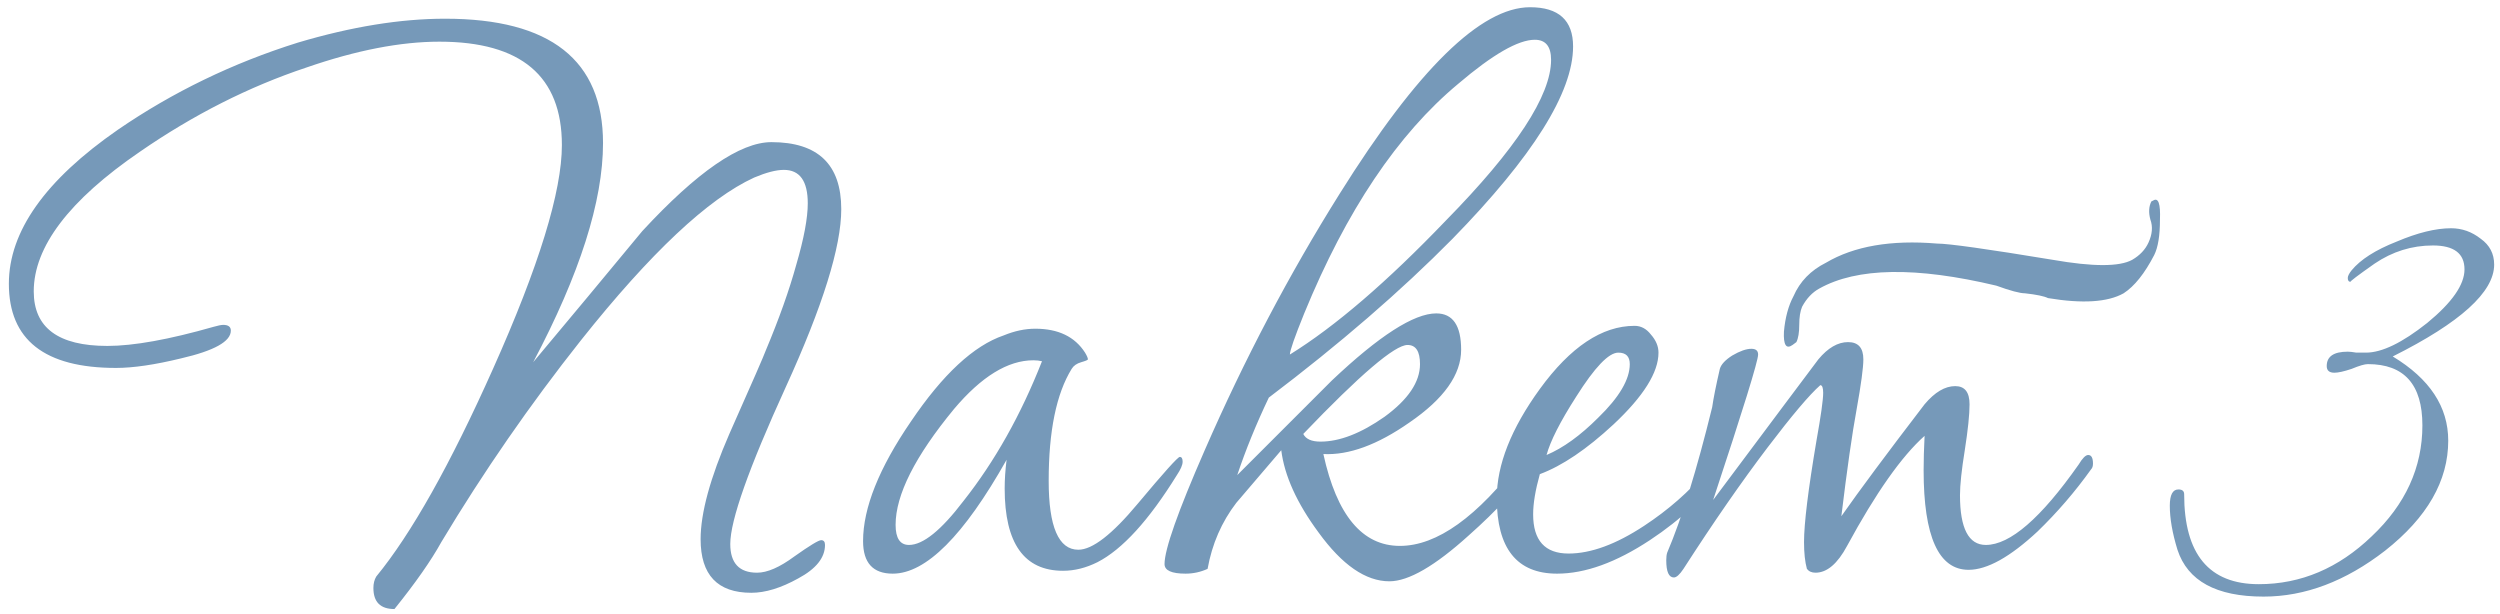 <?xml version="1.0" encoding="UTF-8"?> <svg xmlns="http://www.w3.org/2000/svg" width="167" height="41" viewBox="0 0 167 41" fill="none"> <path d="M56.196 13.969C56.196 16.483 54.961 20.445 52.489 25.857C50.018 31.268 48.782 34.762 48.782 36.338C48.782 37.617 49.379 38.256 50.572 38.256C51.254 38.256 52.085 37.894 53.065 37.169C54.087 36.445 54.684 36.083 54.854 36.083C55.025 36.083 55.11 36.189 55.11 36.402C55.11 37.254 54.513 38 53.32 38.639C52.17 39.278 51.126 39.598 50.189 39.598C47.93 39.598 46.801 38.405 46.801 36.019C46.801 34.272 47.44 31.928 48.719 28.988C50.252 25.537 51.062 23.683 51.147 23.428C52.042 21.297 52.724 19.38 53.193 17.676C53.704 15.929 53.959 14.565 53.959 13.585C53.959 12.094 53.427 11.348 52.362 11.348C51.85 11.348 51.19 11.519 50.38 11.86C47.313 13.266 43.456 16.887 38.812 22.725C35.403 27.028 32.293 31.523 29.481 36.21C28.799 37.446 27.755 38.937 26.349 40.684C25.412 40.684 24.943 40.216 24.943 39.278C24.943 38.98 25.007 38.724 25.135 38.511C27.478 35.657 30.077 31.034 32.932 24.642C36 17.782 37.534 12.797 37.534 9.687C37.534 5.085 34.807 2.784 29.353 2.784C26.754 2.784 23.793 3.359 20.469 4.51C16.634 5.788 12.927 7.663 9.348 10.134C4.619 13.372 2.254 16.483 2.254 19.465C2.254 21.894 3.894 23.108 7.175 23.108C8.922 23.108 11.287 22.682 14.27 21.83C14.568 21.745 14.781 21.702 14.909 21.702C15.25 21.702 15.42 21.83 15.42 22.086C15.42 22.81 14.312 23.428 12.097 23.939C10.35 24.365 8.901 24.578 7.75 24.578C2.978 24.578 0.592 22.703 0.592 18.954C0.592 15.46 3.021 12.03 7.878 8.664C11.543 6.15 15.548 4.211 19.894 2.848C23.473 1.783 26.754 1.25 29.736 1.25C36.767 1.25 40.282 4.02 40.282 9.559C40.282 13.436 38.727 18.315 35.617 24.195C38.045 21.297 40.474 18.379 42.903 15.439C46.567 11.476 49.443 9.495 51.531 9.495C54.641 9.495 56.196 10.986 56.196 13.969ZM79 30.842C79 31.055 78.872 31.353 78.616 31.736C76.742 34.762 74.973 36.7 73.312 37.553C72.545 37.936 71.778 38.128 71.011 38.128C68.412 38.128 67.112 36.296 67.112 32.631C67.112 32.035 67.155 31.396 67.24 30.714C64.385 35.784 61.85 38.32 59.634 38.32C58.313 38.32 57.653 37.595 57.653 36.147C57.653 33.931 58.718 31.268 60.849 28.157C62.979 25.004 65.046 23.087 67.048 22.405C67.772 22.107 68.476 21.958 69.157 21.958C70.691 21.958 71.799 22.491 72.481 23.556C72.609 23.769 72.672 23.918 72.672 24.003C72.672 24.046 72.523 24.11 72.225 24.195C71.927 24.28 71.714 24.429 71.586 24.642C70.563 26.304 70.052 28.797 70.052 32.12C70.052 35.188 70.713 36.722 72.033 36.722C72.971 36.722 74.292 35.699 75.996 33.654C77.743 31.566 78.68 30.522 78.808 30.522C78.936 30.522 79 30.629 79 30.842ZM69.605 24.131C69.434 24.088 69.243 24.067 69.029 24.067C67.325 24.067 65.557 25.154 63.725 27.326C61.126 30.48 59.826 33.057 59.826 35.06C59.826 35.955 60.124 36.402 60.721 36.402C61.658 36.402 62.873 35.422 64.364 33.462C66.452 30.82 68.199 27.71 69.605 24.131ZM105.082 3.104C105.082 6.171 102.398 10.454 97.029 15.95C93.578 19.444 89.487 22.98 84.757 26.56C83.905 28.349 83.202 30.075 82.648 31.736C84.779 29.606 86.888 27.497 88.976 25.409C92.129 22.427 94.451 20.935 95.942 20.935C97.05 20.935 97.604 21.745 97.604 23.364C97.604 25.026 96.454 26.645 94.153 28.221C92.022 29.713 90.105 30.416 88.401 30.33C89.295 34.421 91 36.466 93.514 36.466C95.985 36.466 98.691 34.527 101.631 30.65C101.886 30.267 102.142 30.075 102.398 30.075C102.611 30.075 102.717 30.181 102.717 30.394C102.717 30.565 102.632 30.778 102.461 31.034C101.439 32.525 99.99 34.101 98.115 35.763C95.857 37.808 94.089 38.831 92.811 38.831C91.234 38.831 89.657 37.744 88.081 35.571C86.632 33.611 85.801 31.779 85.588 30.075C84.566 31.268 83.564 32.44 82.585 33.59C81.605 34.868 80.965 36.338 80.667 38C80.198 38.213 79.708 38.32 79.197 38.32C78.26 38.32 77.791 38.106 77.791 37.68C77.791 36.7 78.686 34.165 80.475 30.075C83.117 24.024 86.121 18.315 89.487 12.946C94.685 4.637 98.925 0.483 102.206 0.483C104.123 0.483 105.082 1.357 105.082 3.104ZM103.612 3.998C103.612 3.104 103.25 2.656 102.525 2.656C101.418 2.656 99.713 3.636 97.412 5.596C93.365 8.962 89.934 14.075 87.122 20.935C86.483 22.512 86.164 23.428 86.164 23.683C89.189 21.809 92.661 18.826 96.581 14.736C101.268 9.964 103.612 6.384 103.612 3.998ZM94.856 24.323C94.856 23.471 94.579 23.044 94.025 23.044C93.173 23.044 90.851 25.026 87.058 28.988C87.229 29.329 87.612 29.5 88.209 29.5C89.487 29.5 90.915 28.946 92.491 27.838C94.067 26.687 94.856 25.516 94.856 24.323ZM115.133 31.097C115.133 31.183 115.09 31.31 115.005 31.481C113.94 33.143 112.342 34.676 110.211 36.083C107.953 37.574 105.887 38.32 104.012 38.32C101.327 38.32 99.985 36.636 99.985 33.27C99.985 31.055 100.944 28.626 102.861 25.984C104.907 23.172 107.016 21.766 109.189 21.766C109.615 21.766 109.977 21.958 110.275 22.341C110.616 22.725 110.787 23.13 110.787 23.556C110.787 24.877 109.785 26.474 107.783 28.349C105.993 30.011 104.353 31.119 102.861 31.673C102.563 32.738 102.414 33.633 102.414 34.357C102.414 36.104 103.202 36.977 104.779 36.977C106.27 36.977 107.953 36.36 109.828 35.124C111.447 34.059 112.832 32.844 113.982 31.481C114.28 31.055 114.579 30.842 114.877 30.842C115.047 30.842 115.133 30.927 115.133 31.097ZM108.869 24.323C108.869 23.811 108.614 23.556 108.102 23.556C107.463 23.556 106.526 24.536 105.29 26.496C104.225 28.157 103.564 29.457 103.309 30.394C104.417 29.926 105.567 29.095 106.76 27.902C108.166 26.538 108.869 25.345 108.869 24.323ZM139.811 30.97C139.811 31.14 139.768 31.268 139.683 31.353C138.618 32.844 137.425 34.229 136.104 35.507C134.272 37.212 132.738 38.064 131.502 38.064C129.5 38.064 128.498 35.848 128.498 31.417C128.498 30.735 128.52 29.968 128.562 29.116C127.028 30.48 125.303 32.93 123.385 36.466C122.746 37.659 122.043 38.256 121.276 38.256C121.021 38.256 120.829 38.17 120.701 38C120.573 37.531 120.509 36.935 120.509 36.21C120.509 34.975 120.786 32.717 121.34 29.436C121.638 27.774 121.788 26.709 121.788 26.24C121.788 25.899 121.724 25.729 121.596 25.729C120.871 26.368 119.7 27.753 118.081 29.883C116.334 32.184 114.459 34.89 112.456 38C112.201 38.383 111.988 38.575 111.817 38.575C111.476 38.575 111.306 38.192 111.306 37.425C111.306 37.212 111.327 37.041 111.37 36.913C112.35 34.613 113.351 31.374 114.374 27.199C114.459 26.602 114.629 25.75 114.885 24.642C114.97 24.344 115.247 24.046 115.716 23.747C116.227 23.449 116.653 23.3 116.994 23.3C117.292 23.3 117.442 23.428 117.442 23.683C117.442 24.11 116.44 27.348 114.438 33.398C115.972 31.353 117.548 29.244 119.167 27.071C119.678 26.389 120.445 25.366 121.468 24.003C122.107 23.236 122.768 22.853 123.449 22.853C124.131 22.853 124.472 23.236 124.472 24.003C124.472 24.557 124.323 25.665 124.025 27.326C123.726 28.946 123.385 31.332 123.002 34.485C124.195 32.78 126.048 30.288 128.562 27.007C129.244 26.197 129.926 25.793 130.608 25.793C131.247 25.793 131.566 26.197 131.566 27.007C131.566 27.689 131.46 28.711 131.247 30.075C131.034 31.396 130.927 32.397 130.927 33.079C130.927 35.294 131.502 36.402 132.653 36.402C134.272 36.402 136.338 34.613 138.852 31.034C139.108 30.607 139.321 30.394 139.491 30.394C139.705 30.394 139.811 30.586 139.811 30.97ZM133.356 19.082C127.987 17.803 124.046 17.867 121.532 19.273C121.063 19.529 120.68 19.934 120.381 20.488C120.254 20.786 120.19 21.191 120.19 21.702C120.19 22.213 120.126 22.597 119.998 22.853L119.742 23.044C119.316 23.343 119.125 23.044 119.167 22.15C119.252 21.212 119.465 20.424 119.806 19.785C120.232 18.805 120.957 18.059 121.979 17.548C123.854 16.44 126.325 16.014 129.393 16.27C130.16 16.27 132.738 16.632 137.127 17.356C139.811 17.825 141.579 17.825 142.431 17.356C142.943 17.058 143.305 16.674 143.518 16.206C143.774 15.652 143.816 15.14 143.646 14.672C143.518 14.203 143.539 13.798 143.71 13.457C143.795 13.415 143.838 13.393 143.838 13.393C144.178 13.181 144.328 13.607 144.285 14.672C144.285 15.737 144.157 16.525 143.901 17.037C143.262 18.272 142.581 19.124 141.856 19.593C140.791 20.19 139.108 20.296 136.807 19.913C136.551 19.785 136.04 19.678 135.273 19.593C134.932 19.593 134.293 19.423 133.356 19.082ZM166.61 17.676C166.61 19.508 164.351 21.553 159.835 23.811C162.306 25.303 163.542 27.177 163.542 29.436C163.542 32.12 162.136 34.57 159.323 36.786C156.682 38.831 153.976 39.853 151.206 39.853C148.053 39.853 146.136 38.81 145.454 36.722C145.113 35.614 144.943 34.634 144.943 33.782C144.943 33.057 145.135 32.695 145.518 32.695C145.774 32.695 145.902 32.802 145.902 33.015C145.902 37.02 147.563 39.023 150.887 39.023C153.699 39.023 156.213 37.957 158.429 35.827C160.687 33.697 161.816 31.225 161.816 28.413C161.816 25.686 160.602 24.323 158.173 24.323C157.96 24.323 157.598 24.429 157.086 24.642C156.575 24.813 156.192 24.898 155.936 24.898C155.595 24.898 155.425 24.749 155.425 24.451C155.425 23.811 155.893 23.492 156.831 23.492C156.959 23.492 157.15 23.513 157.406 23.556C157.662 23.556 157.875 23.556 158.045 23.556C159.11 23.556 160.474 22.895 162.136 21.574C163.797 20.211 164.628 19.018 164.628 17.995C164.628 16.93 163.925 16.397 162.519 16.397C161.113 16.397 159.813 16.802 158.62 17.612C157.47 18.421 156.937 18.826 157.023 18.826C156.895 18.826 156.831 18.741 156.831 18.57C156.831 18.443 156.916 18.272 157.086 18.059C157.683 17.335 158.684 16.696 160.09 16.142C161.496 15.545 162.711 15.247 163.733 15.247C164.458 15.247 165.118 15.481 165.715 15.95C166.311 16.376 166.61 16.951 166.61 17.676Z" fill="#7699B9"></path> </svg> 